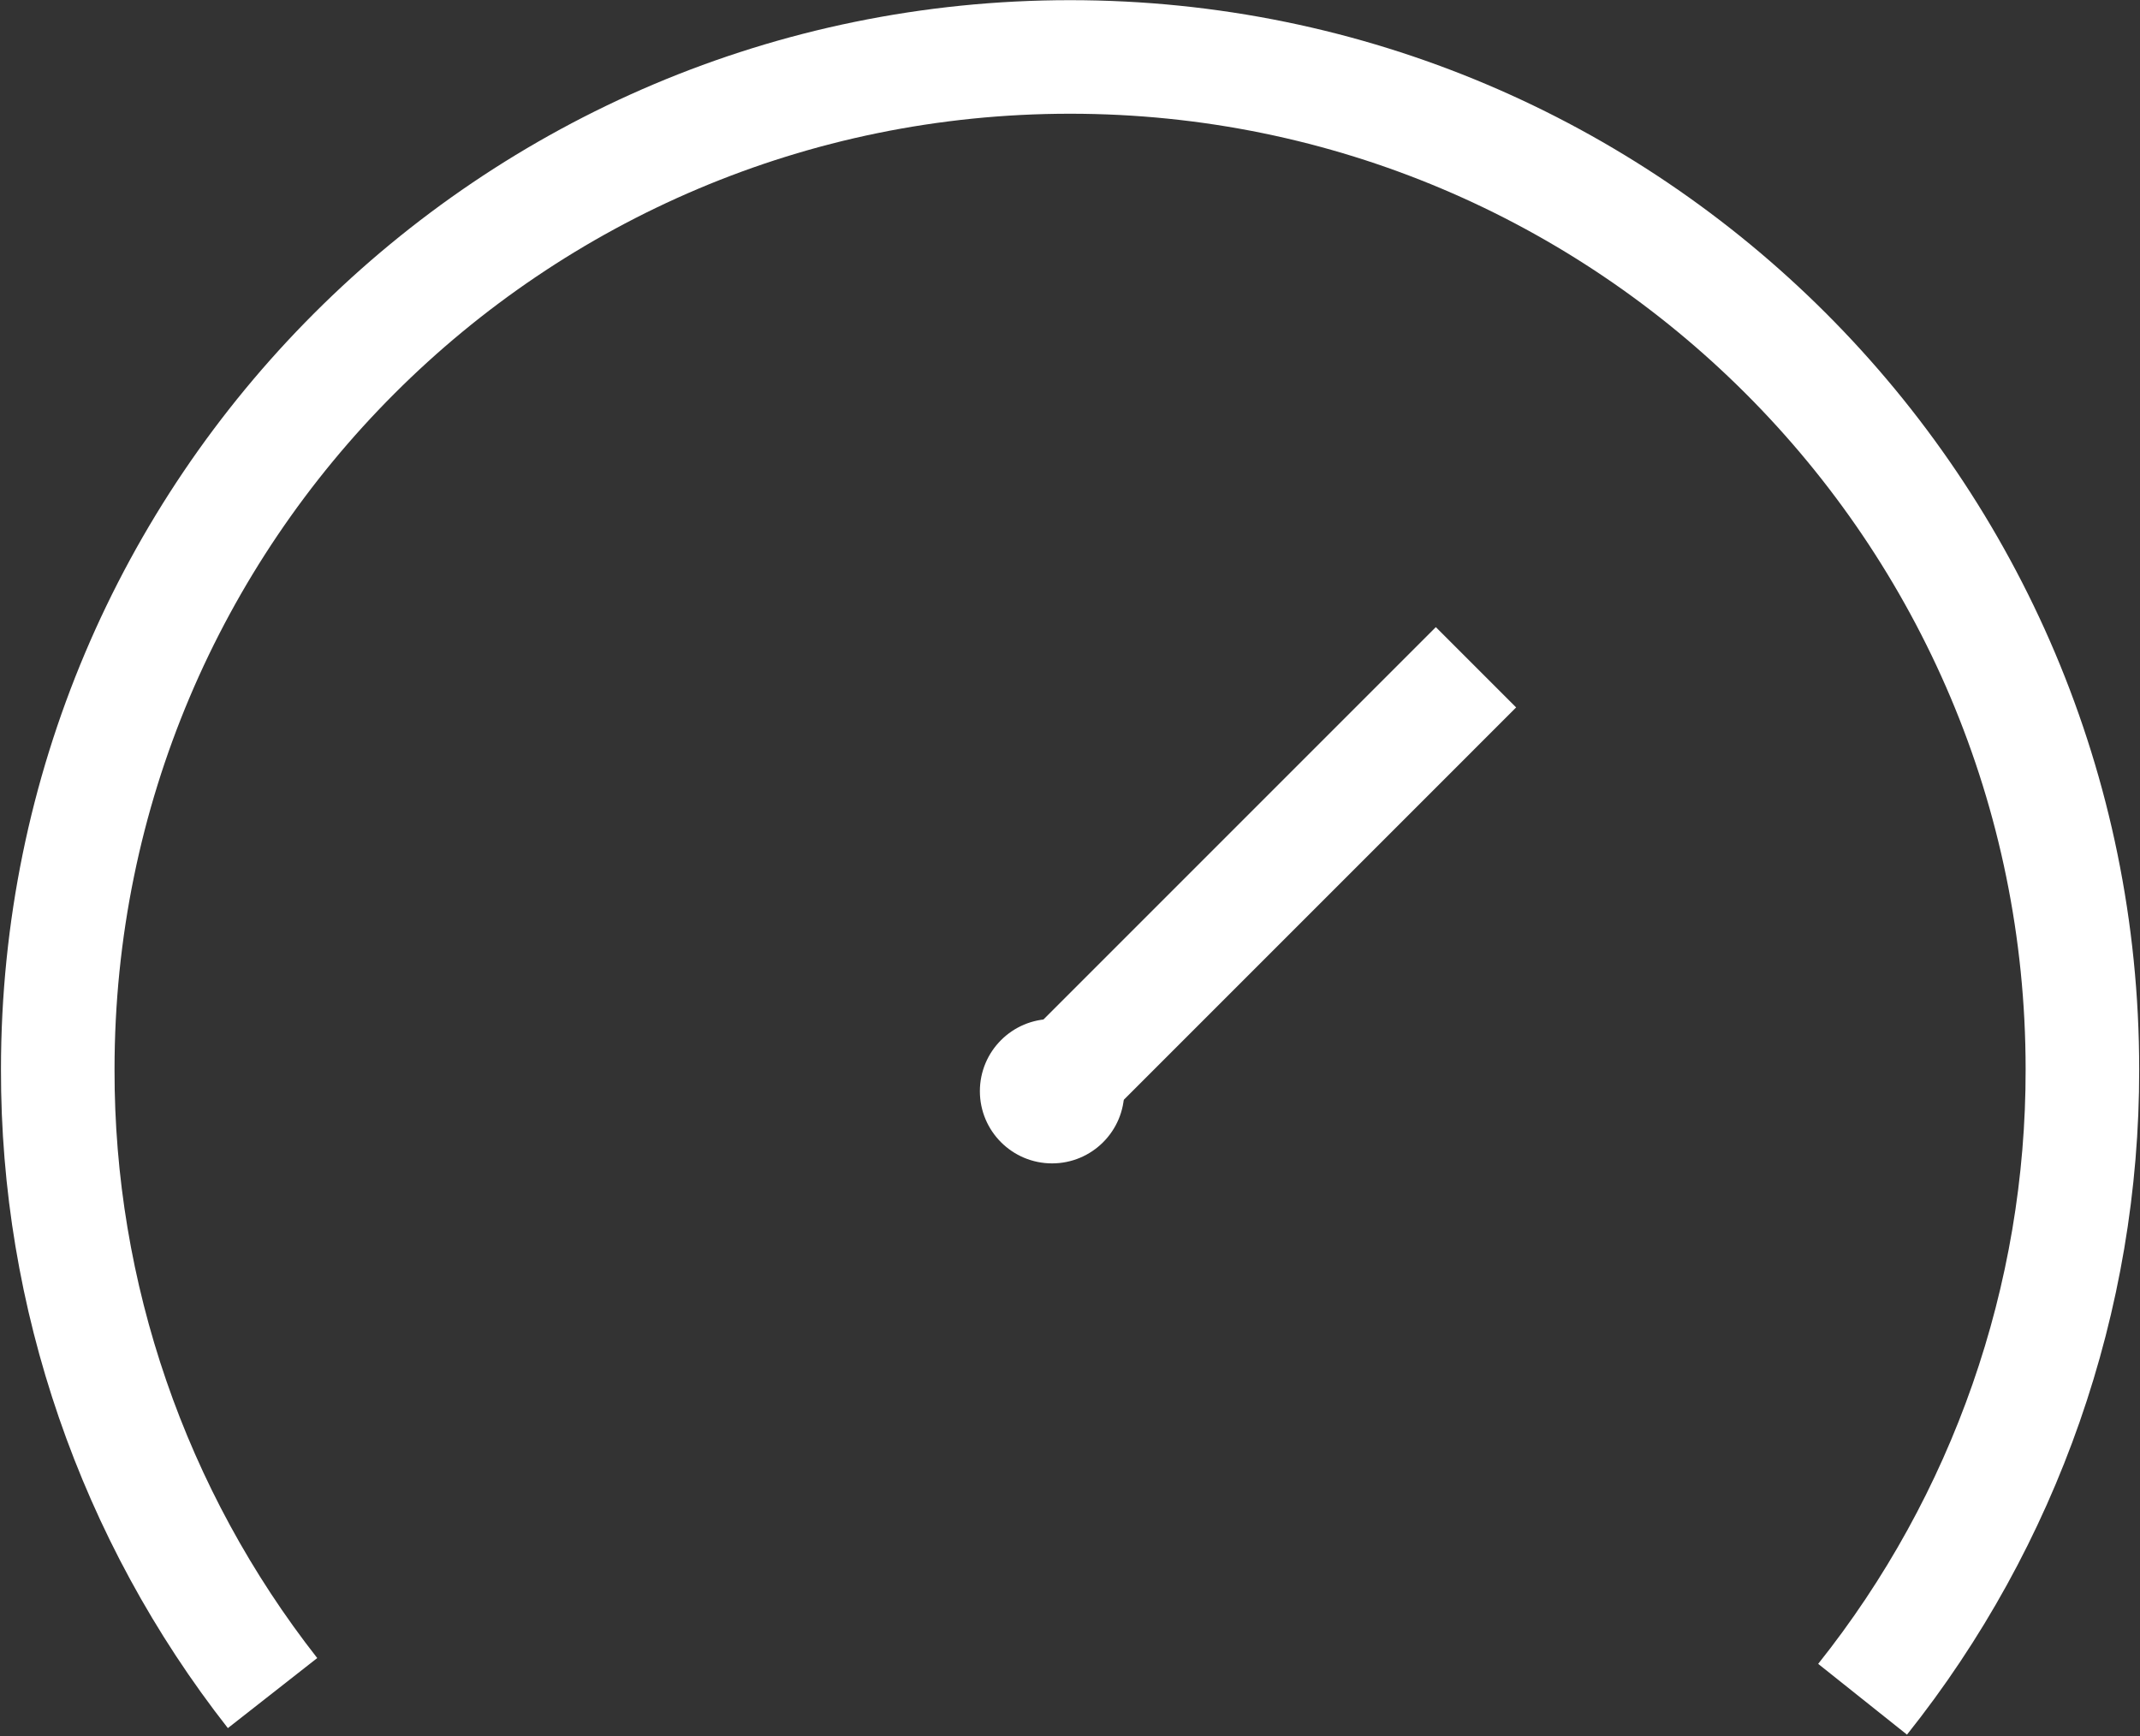 <?xml version="1.0" encoding="utf-8"?>
<!-- Generator: Adobe Illustrator 25.0.1, SVG Export Plug-In . SVG Version: 6.00 Build 0)  -->
<svg version="1.1" id="Layer_1" xmlns="http://www.w3.org/2000/svg" xmlns:xlink="http://www.w3.org/1999/xlink" x="0px" y="0px"
	 viewBox="0 0 1319.1 1070.1" style="enable-background:new 0 0 1319.1 1070.1;" xml:space="preserve">
<rect x="0" y="0" width="1319.1" height="1070.1" fill="#333333" stroke="none"/>
<style type="text/css">
	.st0{fill:none;stroke:#FFFFFF;stroke-width:70;stroke-miterlimit:10;}
	.st1{fill:#FFFFFF;}
</style>
<path class="st0" d="M1148.1,1047.4c87.9-110.3,135.7-247.2,135.5-388.3c0-344.6-279.4-624-624-624s-624,279.4-624,624
	C35.3,798.5,82,933.9,168,1043.6"/>
<line class="st0" x1="909.8" y1="411.3" x2="648.5" y2="672.6"/>
<circle class="st1" cx="648.5" cy="672.6" r="44.5"/>
</svg>
